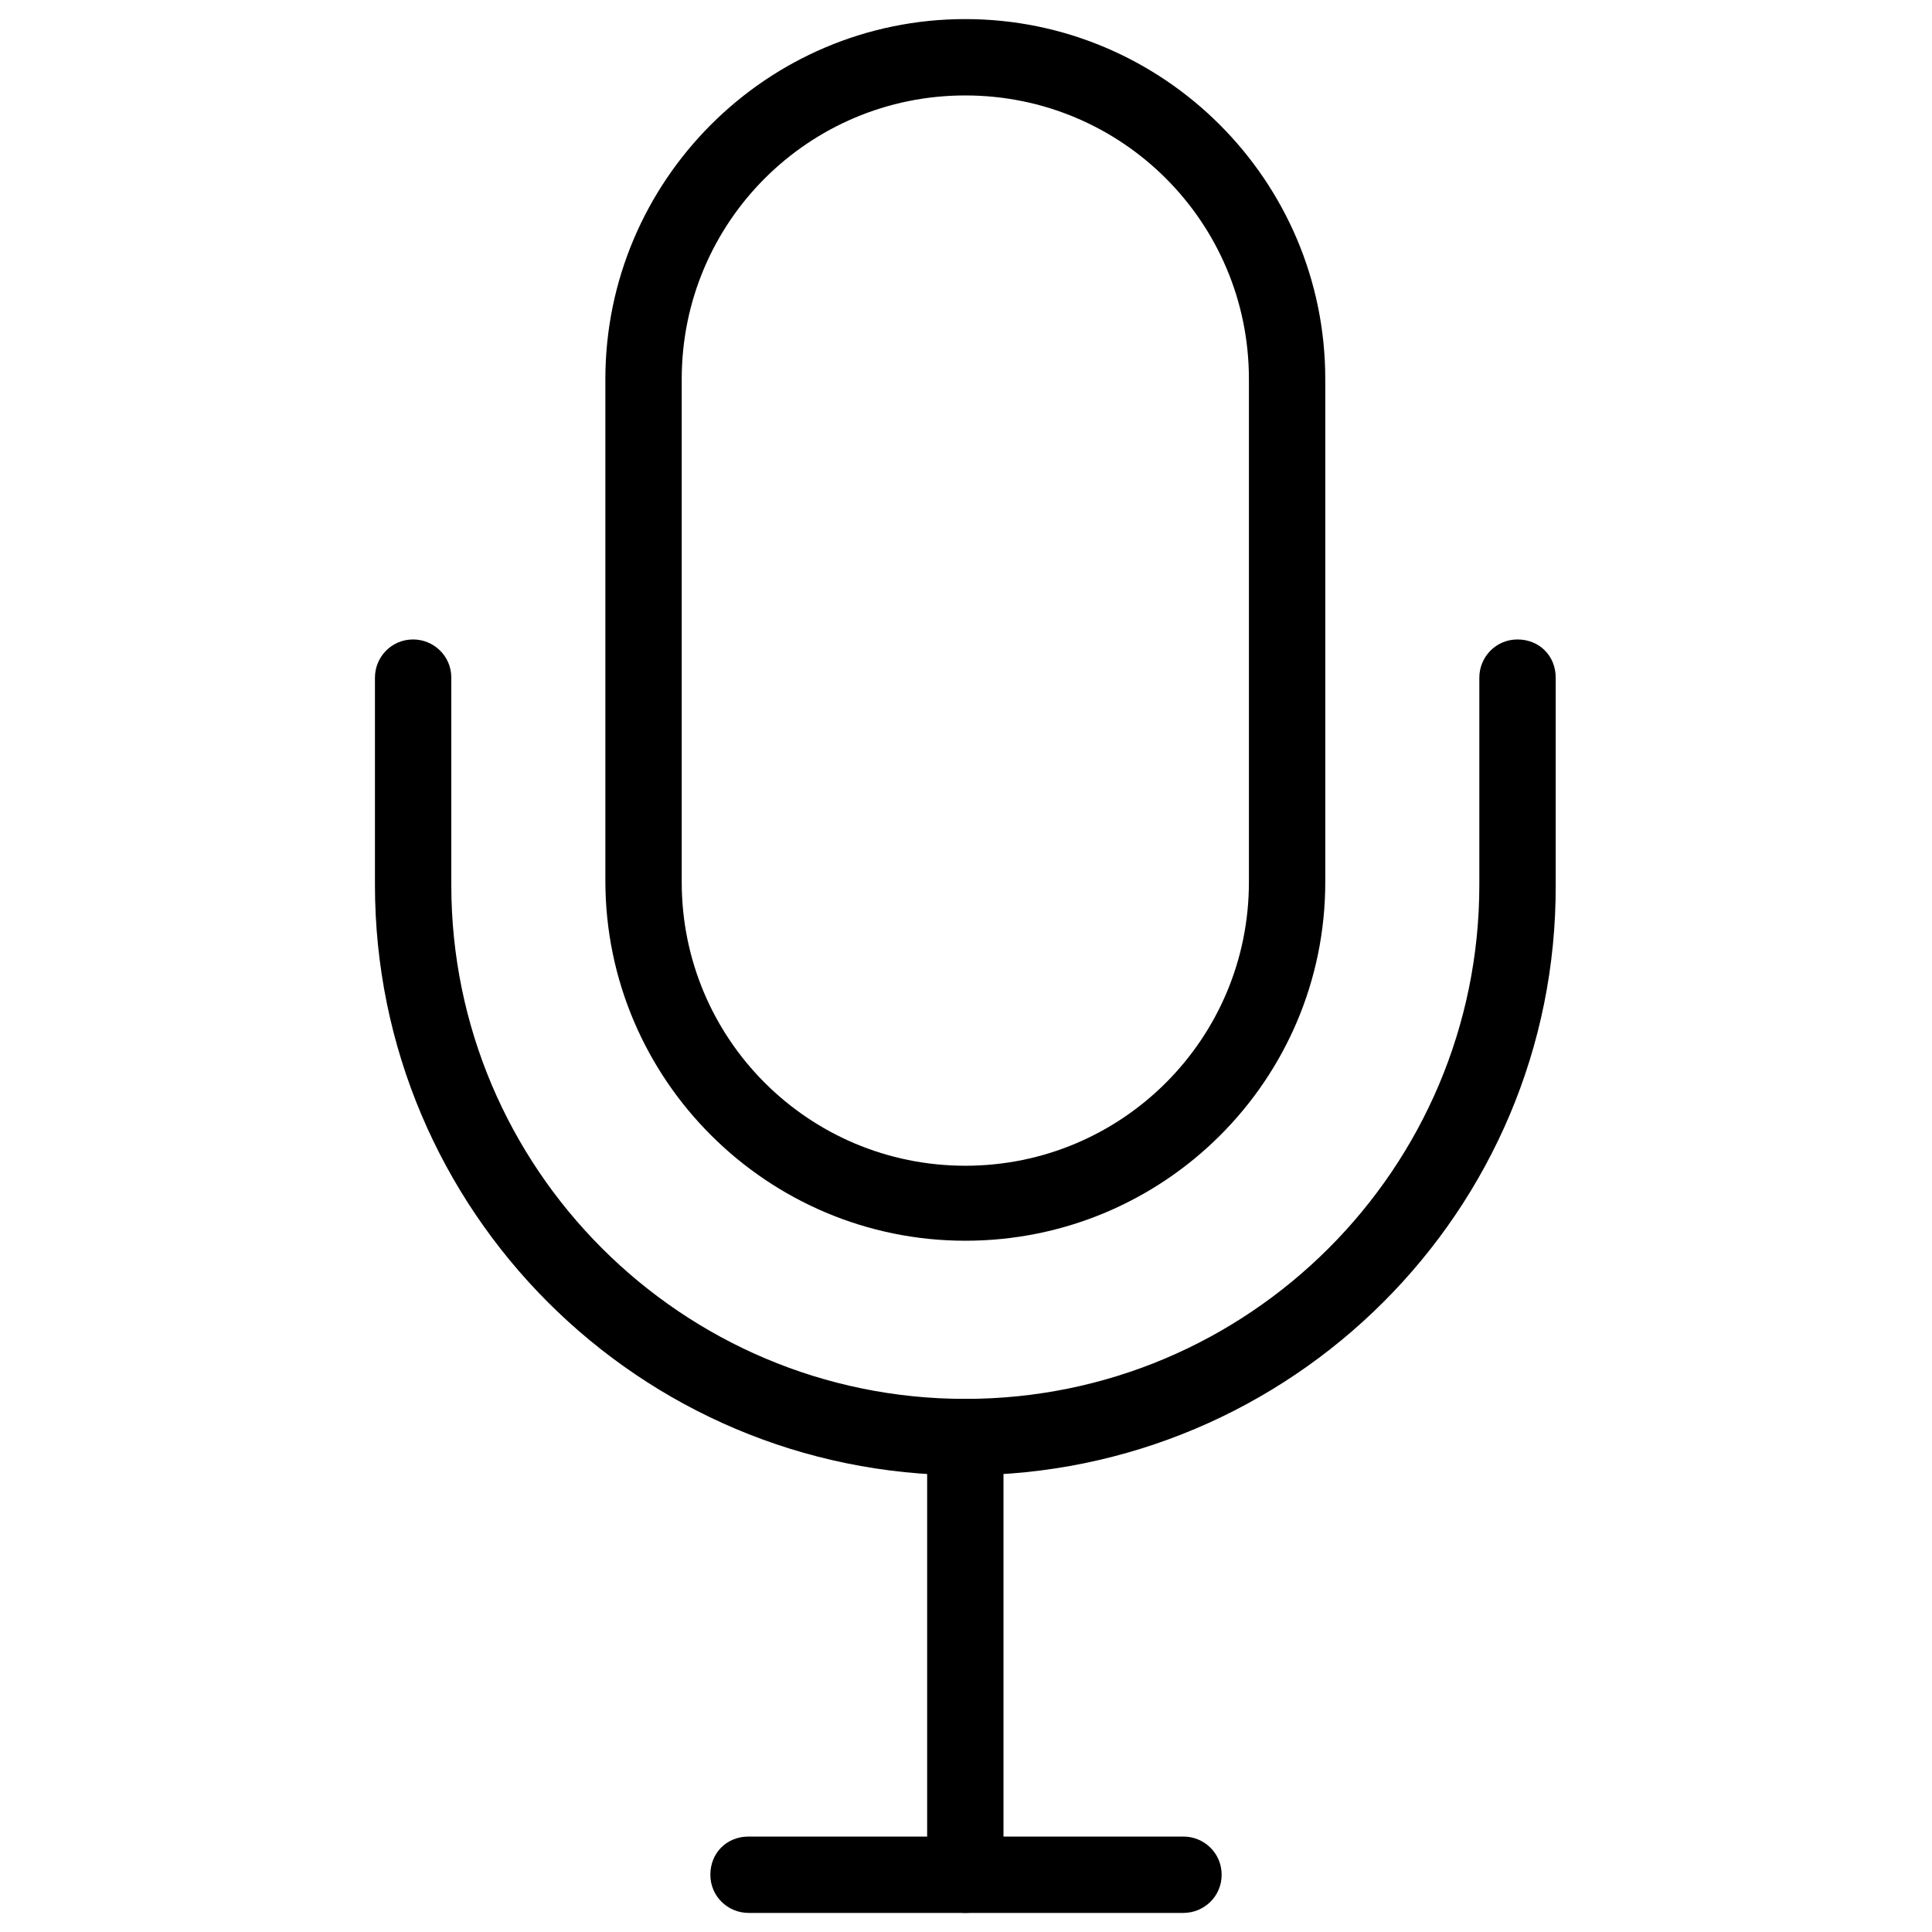 <?xml version="1.0" encoding="utf-8"?>
<!-- Generator: Adobe Illustrator 26.2.1, SVG Export Plug-In . SVG Version: 6.00 Build 0)  -->
<svg version="1.1" id="Vrstva_1" xmlns="http://www.w3.org/2000/svg" xmlns:xlink="http://www.w3.org/1999/xlink" x="0px" y="0px"
	 viewBox="0 0 141.7 141.7" style="enable-background:new 0 0 141.7 141.7;" xml:space="preserve">
<g>
	<path d="M70.8,91c-14.5,0-26.4-11.8-26.4-26.4V27.8c0-14.5,11.8-26.4,26.4-26.4c14.5,0,26.4,11.8,26.4,26.4v36.9
		C97.2,79.2,85.4,91,70.8,91z M70.8,7C59.3,7,50,16.3,50,27.8v36.9c0,11.5,9.3,20.8,20.8,20.8s20.8-9.3,20.8-20.8V27.8
		C91.6,16.3,82.3,7,70.8,7z"/>
	<path d="M70.8,108.2c-23.9,0-43.3-19.4-43.3-43.3V49.7c0-1.5,1.2-2.8,2.8-2.8c1.5,0,2.8,1.2,2.8,2.8v15.2
		c0,20.8,16.9,37.7,37.7,37.7s37.7-16.9,37.7-37.7V49.7c0-1.5,1.2-2.8,2.8-2.8s2.8,1.2,2.8,2.8v15.2
		C114.2,88.8,94.7,108.2,70.8,108.2z"/>
	<path d="M70.8,140.3c-1.5,0-2.8-1.2-2.8-2.8v-32.1c0-1.5,1.2-2.8,2.8-2.8s2.8,1.2,2.8,2.8v32.1C73.6,139.1,72.4,140.3,70.8,140.3z"
		/>
	<path d="M86.8,140.3H54.9c-1.5,0-2.8-1.2-2.8-2.8s1.2-2.8,2.8-2.8h31.9c1.5,0,2.8,1.2,2.8,2.8S88.3,140.3,86.8,140.3z"/>
</g>
</svg>
